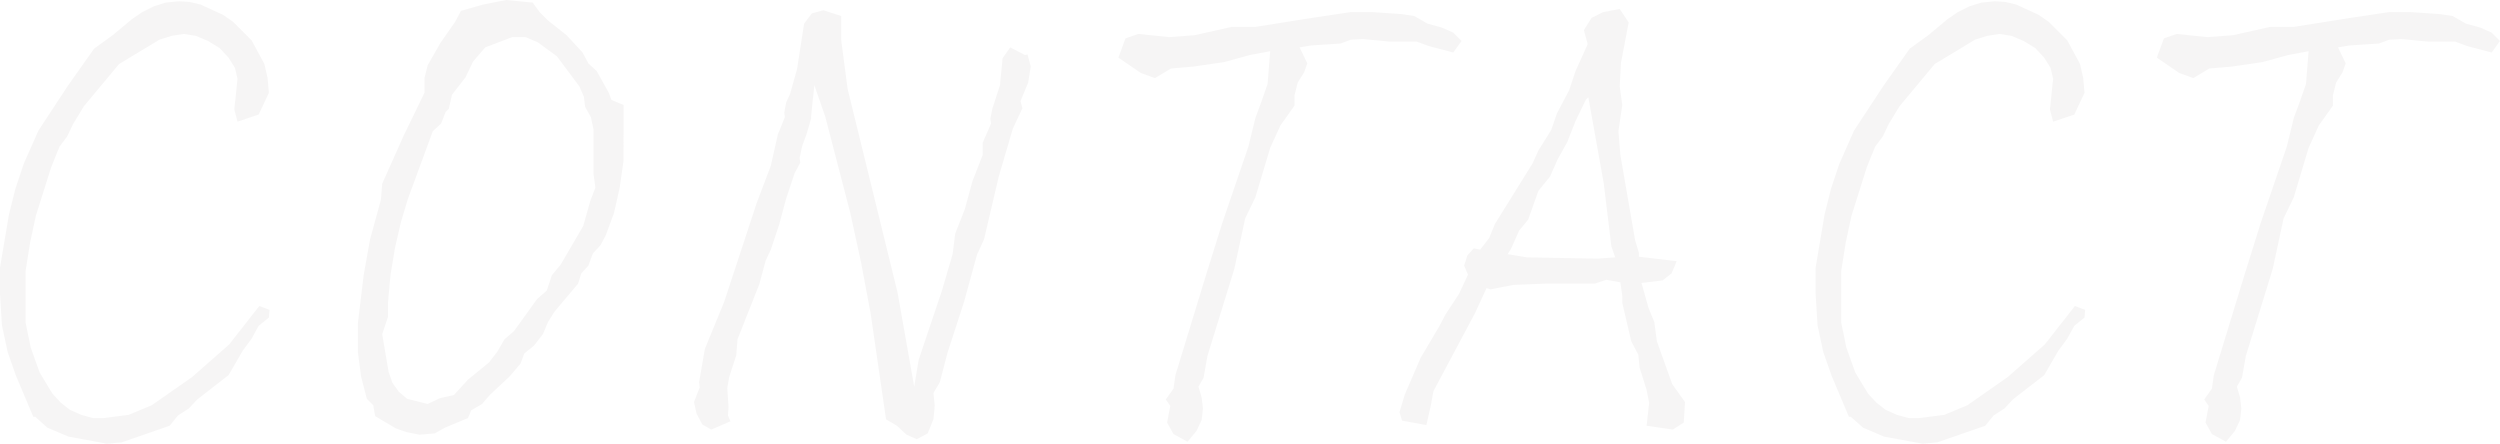 <svg xmlns="http://www.w3.org/2000/svg" width="390.5" height="69.301" viewBox="0 0 390.5 69.301"><path d="M22.5.8l6,1.1,2.3-.2L38.3-.9l1.3-1.6,1.7-1.1L42.6-5l4.9-3.8,2.2-3.8,1.4-1.9,1.1-2,1.6-1.3.1-1.2-1.6-.6-4.7,6L41.8-8.5,35.5-4.1,31.9-2.6,28-2.1H26.3l-1.8-.5-1.8-.8L21.3-4.5,20-5.9,18-9.2l-1.4-3.9L15.8-17v-8.1l.7-4.4.9-4.2,2.4-7.6,1.3-3.2,1.2-1.6.9-1.9,1.7-2.8,5.5-6.6,6.3-3.8,1.9-.6,1.9-.3,1.9.3,1.9.8,1.8,1.1,1.4,1.5,1,1.6.4,1.7-.5,4.8.5,1.9,3.3-1.1,1.6-3.4-.2-2.3-.5-2.2-2-3.7L48.2-64l-1.6-1.1-3.5-1.6-1.7-.4-1.6-.1-2.1.2-1.9.6-1.8.9-1.6,1.1-3,2.5-2.9,2.1L22.4-54l-4.6,7-2.3,5.2-1.3,3.9-1,4-1.4,8.3v4.1l.3,4.9.9,4.2,1.3,3.7L17-2.3h.3L19.2-.6ZM75.3.1l2,.4L79.7.3l1.6-.9,3.6-1.5.5-1.2,1.7-1,1.2-1.4,3.1-2.9,1.7-2,.6-1.6,1.5-1.2,1.4-1.8.8-1.9,1-1.6,3.7-4.4.5-1.6,1.1-1.2.7-1.9,1.2-1.3.8-1.5,1.3-3.5.9-4,.6-4.2V-51l-1.9-.8-.4-1.1L105-56.3l-1.3-1.2-.9-1.7-2.5-2.7-2.9-2.3-1.3-1.3L95-67l-4.1-.4-3.6.7-3.5,1L82.9-64l-2.3,3.3-2,3.5-.5,2v2.3l-3.3,6.8-3.3,7.4-.2,2.5L69.6-30l-1,5.6-.9,7.5v4.5l.5,3.8.9,3.5,1,1,.3,1.7L73.6-.5ZM74.1-6.2l-1-1.4-.6-1.7-1-5.9.9-2.7v-2.2l.4-4.4.7-4.2.9-3.9,1.1-3.7,3.9-10.6,1.3-1.2.7-1.8.5-.5.5-2.2,2.1-2.7,1.2-2.5L87.6-60l4.2-1.6h2.1l1.9.8,3,2.2,3.5,4.7.7,1.6.2,1.6.9,1.6.4,1.9v6.9l.3,2.2L104-36l-1.1,3.9-3.5,6L98-24.4,97.2-22l-1.5,1.3-3.6,5-1.5,1.3-1.1,1.9-1.3,1.7L84.9-8.1,82.7-5.7l-2.2.5-1.9.9-3.2-.8ZM124.3-.9l1.6-.7-.4-.9.1-1.3-.2-3,.3-1.7,1.1-3.4.2-2.5,3.4-8.6,1-3.7.8-1.7,1.3-3.9,1.1-4.1,1.3-3.9.9-1.7-.1-.7.4-1.9.7-1.9.7-2.4v-.4l.5-4.8,1.7,4.9,3.9,15,1.7,7.8,1.5,8,2.4,16.5,1.7,1L153.4.5l1.6.7,1.7-.9.9-2.2.2-2.1-.2-2,1-1.7,1.2-4.6,2.6-8,2-7.3,1.1-2.4,2.3-9.8,2.2-7.5,1.5-3.2-.3-1.1,1.2-2.9.4-2.5-.5-1.9-.4.1L169.6-60l-1.2,1.7-.4,4.2-1.2,3.7-.3,1.5.1.8-1.3,3v1.9l-1.6,4.1-1.2,4.4L161-30.9l-.4,3.2-1.7,5.8L156-13.3l-.7,2.1L154.6-7,152-21.7l-3.8-15.5-4-16.3-1-7.6v-3.8l-2.8-.9-1.8.5-1.2,1.6-1.1,7.1-1.1,3.9-.6,1.3-.3,1.6.1.7-1.1,2.7-1.1,4.9L130-35.7l-5.1,15.5-3,7.3L121-7.7l.1.8-.9,2.3.4,1.8.9,1.7,1.4.8ZM190-56l2.2.8,2.5-1.5,3.5-.3,4.8-.7,4-1.1,3.2-.6-.4,5.1-.9,2.6-1,2.7-1.1,4.5-4.1,12-2.5,8L195.4-8.8l-.3,2.1L193.9-5l.7,1-.5,2.6,1,1.8,2.2,1.2,1.4-1.7.8-1.7.2-1.8-.2-1.7L199-7l.8-1.4.6-3.4,4.2-13.6,1.7-7.9,1.6-3.3,2.3-7.7,1.6-3.5,2.2-3.1v-1.6l.5-2,1-1.6.5-1.4L214.8-60l1.8-.3,4.6-.3,1.6-.6,1.9-.1,4.2.4h4.2l1.9.7,3.8,1,1.3-1.8-1.3-1.3-1.8-.8-2.2-.6-2.1-1.2-2-.3-4.4-.3h-3.6l-6,.9-8.8,1.4h-3.7l-5.8,1.3-4,.3-4.8-.5-2,.7-1.1,3ZM235.3-4.1l.4-2.2,6.5-12.2,1.8-3.9.6.2,3.6-.7,5.1-.2h7.6l1.8-.6,2.2.4.3,2.1v1.1l1.4,6,1.1,2.1.2,2L269-6.5l.4,2L269-.9l4.1.6,1.7-1.1.2-3.2-2-2.8-2.4-6.7-.4-3-.9-2.2-1.1-3.9,3.3-.4,1.4-1.1.8-1.9-5.9-.7v-.6l-.6-2-2.3-13.3-.3-3.7.6-4.1-.4-2.9.2-3.7,1.2-6.3L264.8-66l-2.6.5-1.8.9-1.2,1.9.6,2.2-1.9,4.2-1,3L255-49.7l-.9,2.6-2,3.2-.9,2-5.9,9.5-.9,2.2L243-28.4l-1-.2-1,1.1-.5,1.6.6,1.4-1.4,3-2.1,3.2-1,1.9-2.9,4.9-2.5,5.8L230.4-3l.4,1.3,3.8.7Zm15-23.1-3-.5.5-.8,1.3-2.9,1.4-1.7,1.6-4.5,1.8-2.2,1.2-2.7,1.5-2.7,1.3-3.3,1.6-3.3.4-.4,2.4,13.4,1.2,9.9.6,1.7-2.8.2ZM306.1.8l6,1.1,2.3-.2,7.5-2.6,1.3-1.6,1.7-1.1L326.2-5l4.9-3.8,2.2-3.8,1.4-1.9,1.1-2,1.6-1.3.1-1.2-1.6-.6-4.7,6-5.8,5.1-6.3,4.4-3.6,1.5-3.9.5h-1.7l-1.8-.5-1.8-.8-1.4-1.1-1.3-1.4-2-3.3-1.4-3.9-.8-3.9v-8.1l.7-4.4.9-4.2,2.4-7.6,1.3-3.2,1.2-1.6.9-1.9,1.7-2.8,5.5-6.6,6.3-3.8,1.9-.6,1.9-.3,1.9.3,1.9.8,1.8,1.1,1.4,1.5,1,1.6.4,1.7-.5,4.8.5,1.9,3.3-1.1,1.6-3.4-.2-2.3-.5-2.2-2-3.7L331.8-64l-1.6-1.1-3.5-1.6-1.7-.4-1.6-.1-2.1.2-1.9.6-1.8.9L316-64.4l-3,2.5-2.9,2.1L306-54l-4.6,7-2.3,5.2-1.3,3.9-1,4-1.4,8.3v4.1l.3,4.9.9,4.2,1.3,3.7,2.7,6.4h.3l1.9,1.7ZM352.2-56l2.2.8,2.5-1.5,3.5-.3,4.8-.7,4-1.1,3.2-.6-.4,5.1-.9,2.6-1,2.7L369-44.5l-4.1,12-2.5,8L357.6-8.8l-.3,2.1L356.1-5l.7,1-.5,2.6,1,1.8,2.2,1.2,1.4-1.7.8-1.7.2-1.8-.2-1.7L361.2-7l.8-1.4.6-3.4,4.2-13.6,1.7-7.9,1.6-3.3,2.3-7.7,1.6-3.5,2.2-3.1v-1.6l.5-2,1-1.6.5-1.4L377-60l1.8-.3,4.6-.3,1.6-.6,1.9-.1,4.2.4h4.2l1.9.7,3.8,1,1.3-1.8L401-62.3l-1.8-.8-2.2-.6-2.1-1.2-2-.3-4.4-.3h-3.6l-6,.9-8.8,1.4h-3.7l-5.8,1.3-4,.3-4.8-.5-2,.7-1.1,3Z" transform="translate(-11.8 67.4)" fill="#221815" opacity="0.04"/></svg>